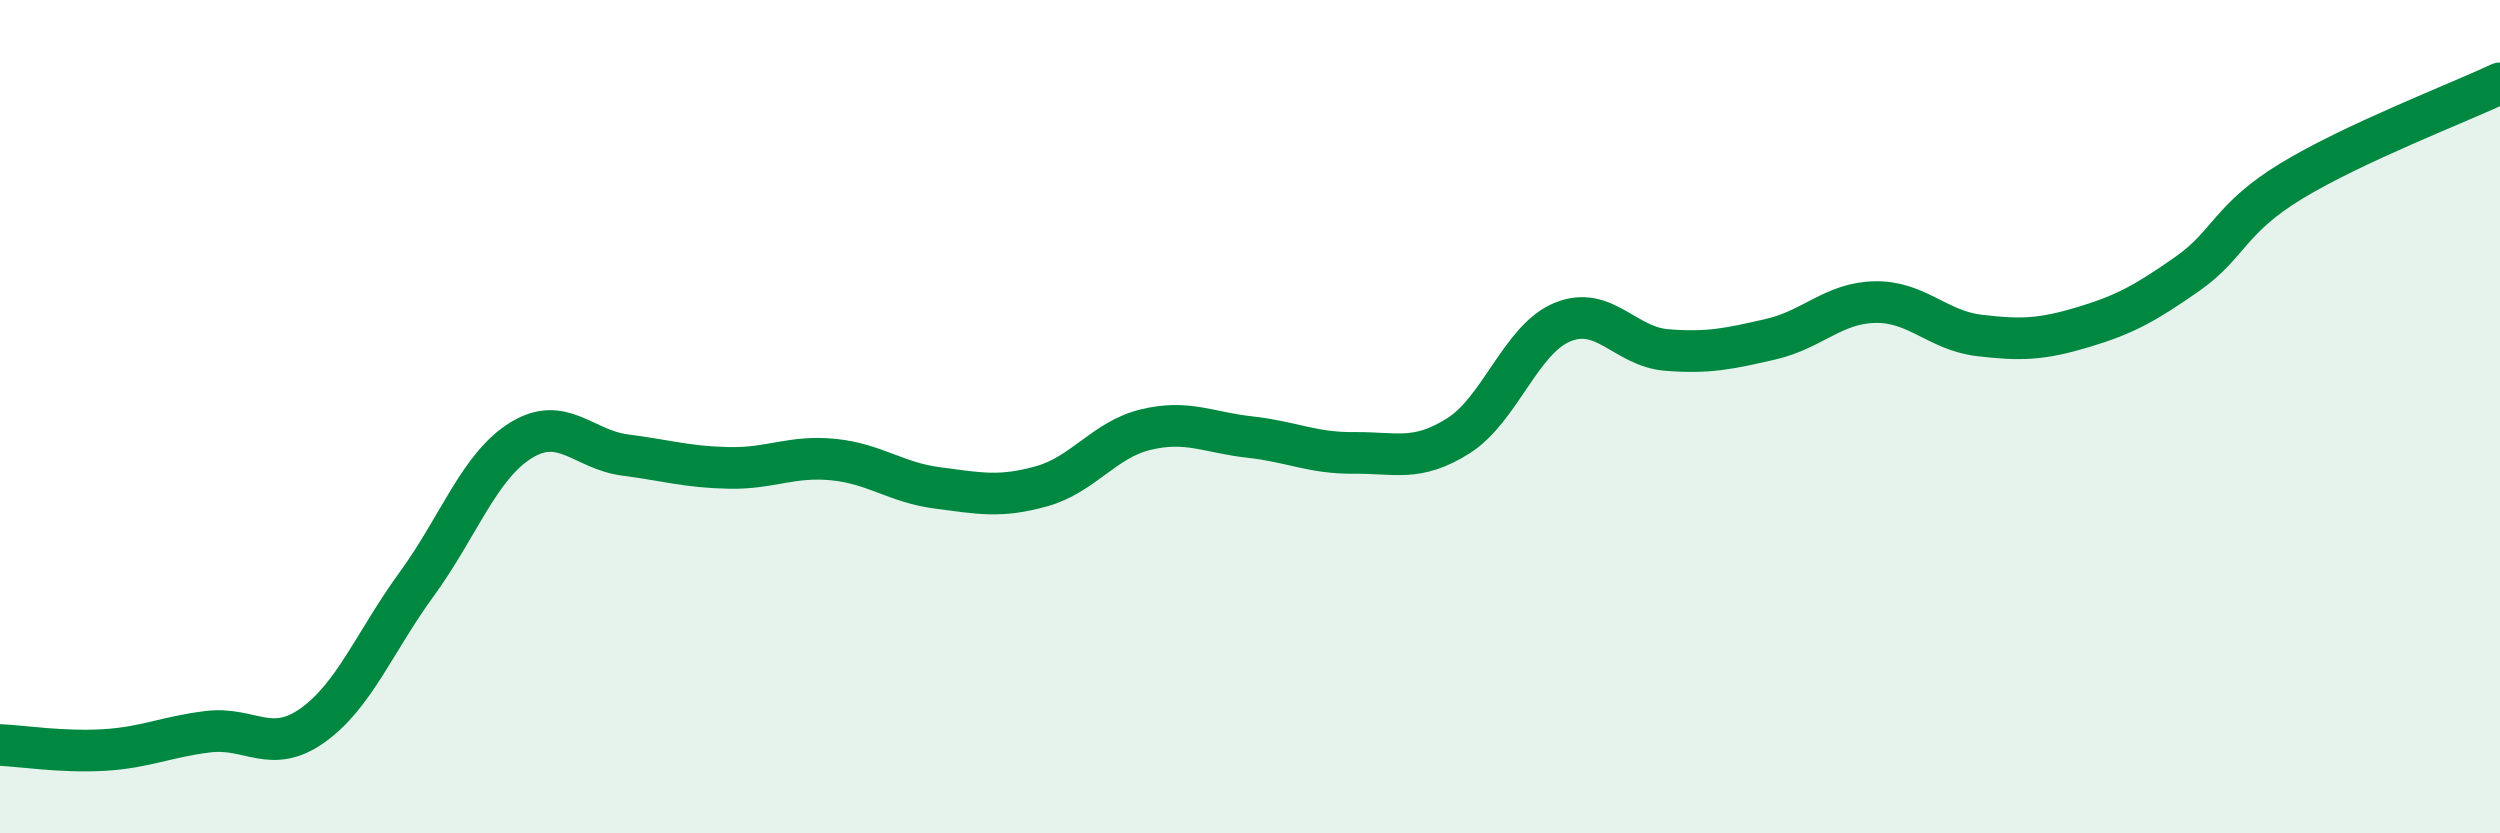 
    <svg width="60" height="20" viewBox="0 0 60 20" xmlns="http://www.w3.org/2000/svg">
      <path
        d="M 0,17.88 C 0.5,17.9 1.5,18.06 2.5,18 C 3.5,17.94 4,17.68 5,17.56 C 6,17.44 6.5,18.12 7.5,17.41 C 8.5,16.7 9,15.39 10,14.02 C 11,12.65 11.5,11.19 12.5,10.57 C 13.5,9.95 14,10.79 15,10.92 C 16,11.05 16.5,11.21 17.5,11.23 C 18.5,11.25 19,10.93 20,11.03 C 21,11.13 21.5,11.58 22.5,11.71 C 23.5,11.84 24,11.95 25,11.67 C 26,11.39 26.5,10.55 27.5,10.31 C 28.5,10.07 29,10.38 30,10.49 C 31,10.6 31.5,10.88 32.5,10.87 C 33.5,10.86 34,11.09 35,10.46 C 36,9.83 36.5,8.14 37.5,7.73 C 38.5,7.32 39,8.32 40,8.4 C 41,8.48 41.5,8.37 42.5,8.14 C 43.5,7.91 44,7.27 45,7.25 C 46,7.23 46.5,7.93 47.5,8.05 C 48.5,8.17 49,8.15 50,7.85 C 51,7.55 51.5,7.27 52.5,6.57 C 53.5,5.87 53.5,5.25 55,4.34 C 56.5,3.43 59,2.47 60,2L60 20L0 20Z"
        fill="#008740"
        opacity="0.1"
        stroke-linecap="round"
        stroke-linejoin="round"
      />
      <path
        d="M 0,17.88 C 0.5,17.9 1.5,18.06 2.5,18 C 3.5,17.94 4,17.68 5,17.56 C 6,17.44 6.5,18.12 7.5,17.41 C 8.5,16.7 9,15.39 10,14.02 C 11,12.65 11.5,11.19 12.5,10.57 C 13.5,9.95 14,10.79 15,10.92 C 16,11.05 16.5,11.21 17.5,11.23 C 18.5,11.25 19,10.93 20,11.03 C 21,11.13 21.5,11.58 22.5,11.71 C 23.5,11.84 24,11.95 25,11.67 C 26,11.39 26.5,10.55 27.5,10.31 C 28.5,10.07 29,10.38 30,10.49 C 31,10.6 31.5,10.88 32.5,10.87 C 33.5,10.86 34,11.09 35,10.46 C 36,9.83 36.5,8.14 37.5,7.73 C 38.5,7.32 39,8.32 40,8.4 C 41,8.48 41.5,8.37 42.5,8.14 C 43.5,7.91 44,7.27 45,7.25 C 46,7.23 46.5,7.93 47.5,8.05 C 48.5,8.17 49,8.15 50,7.85 C 51,7.55 51.5,7.27 52.5,6.57 C 53.5,5.87 53.5,5.25 55,4.34 C 56.5,3.43 59,2.47 60,2"
        stroke="#008740"
        stroke-width="1"
        fill="none"
        stroke-linecap="round"
        stroke-linejoin="round"
      />
    </svg>
  